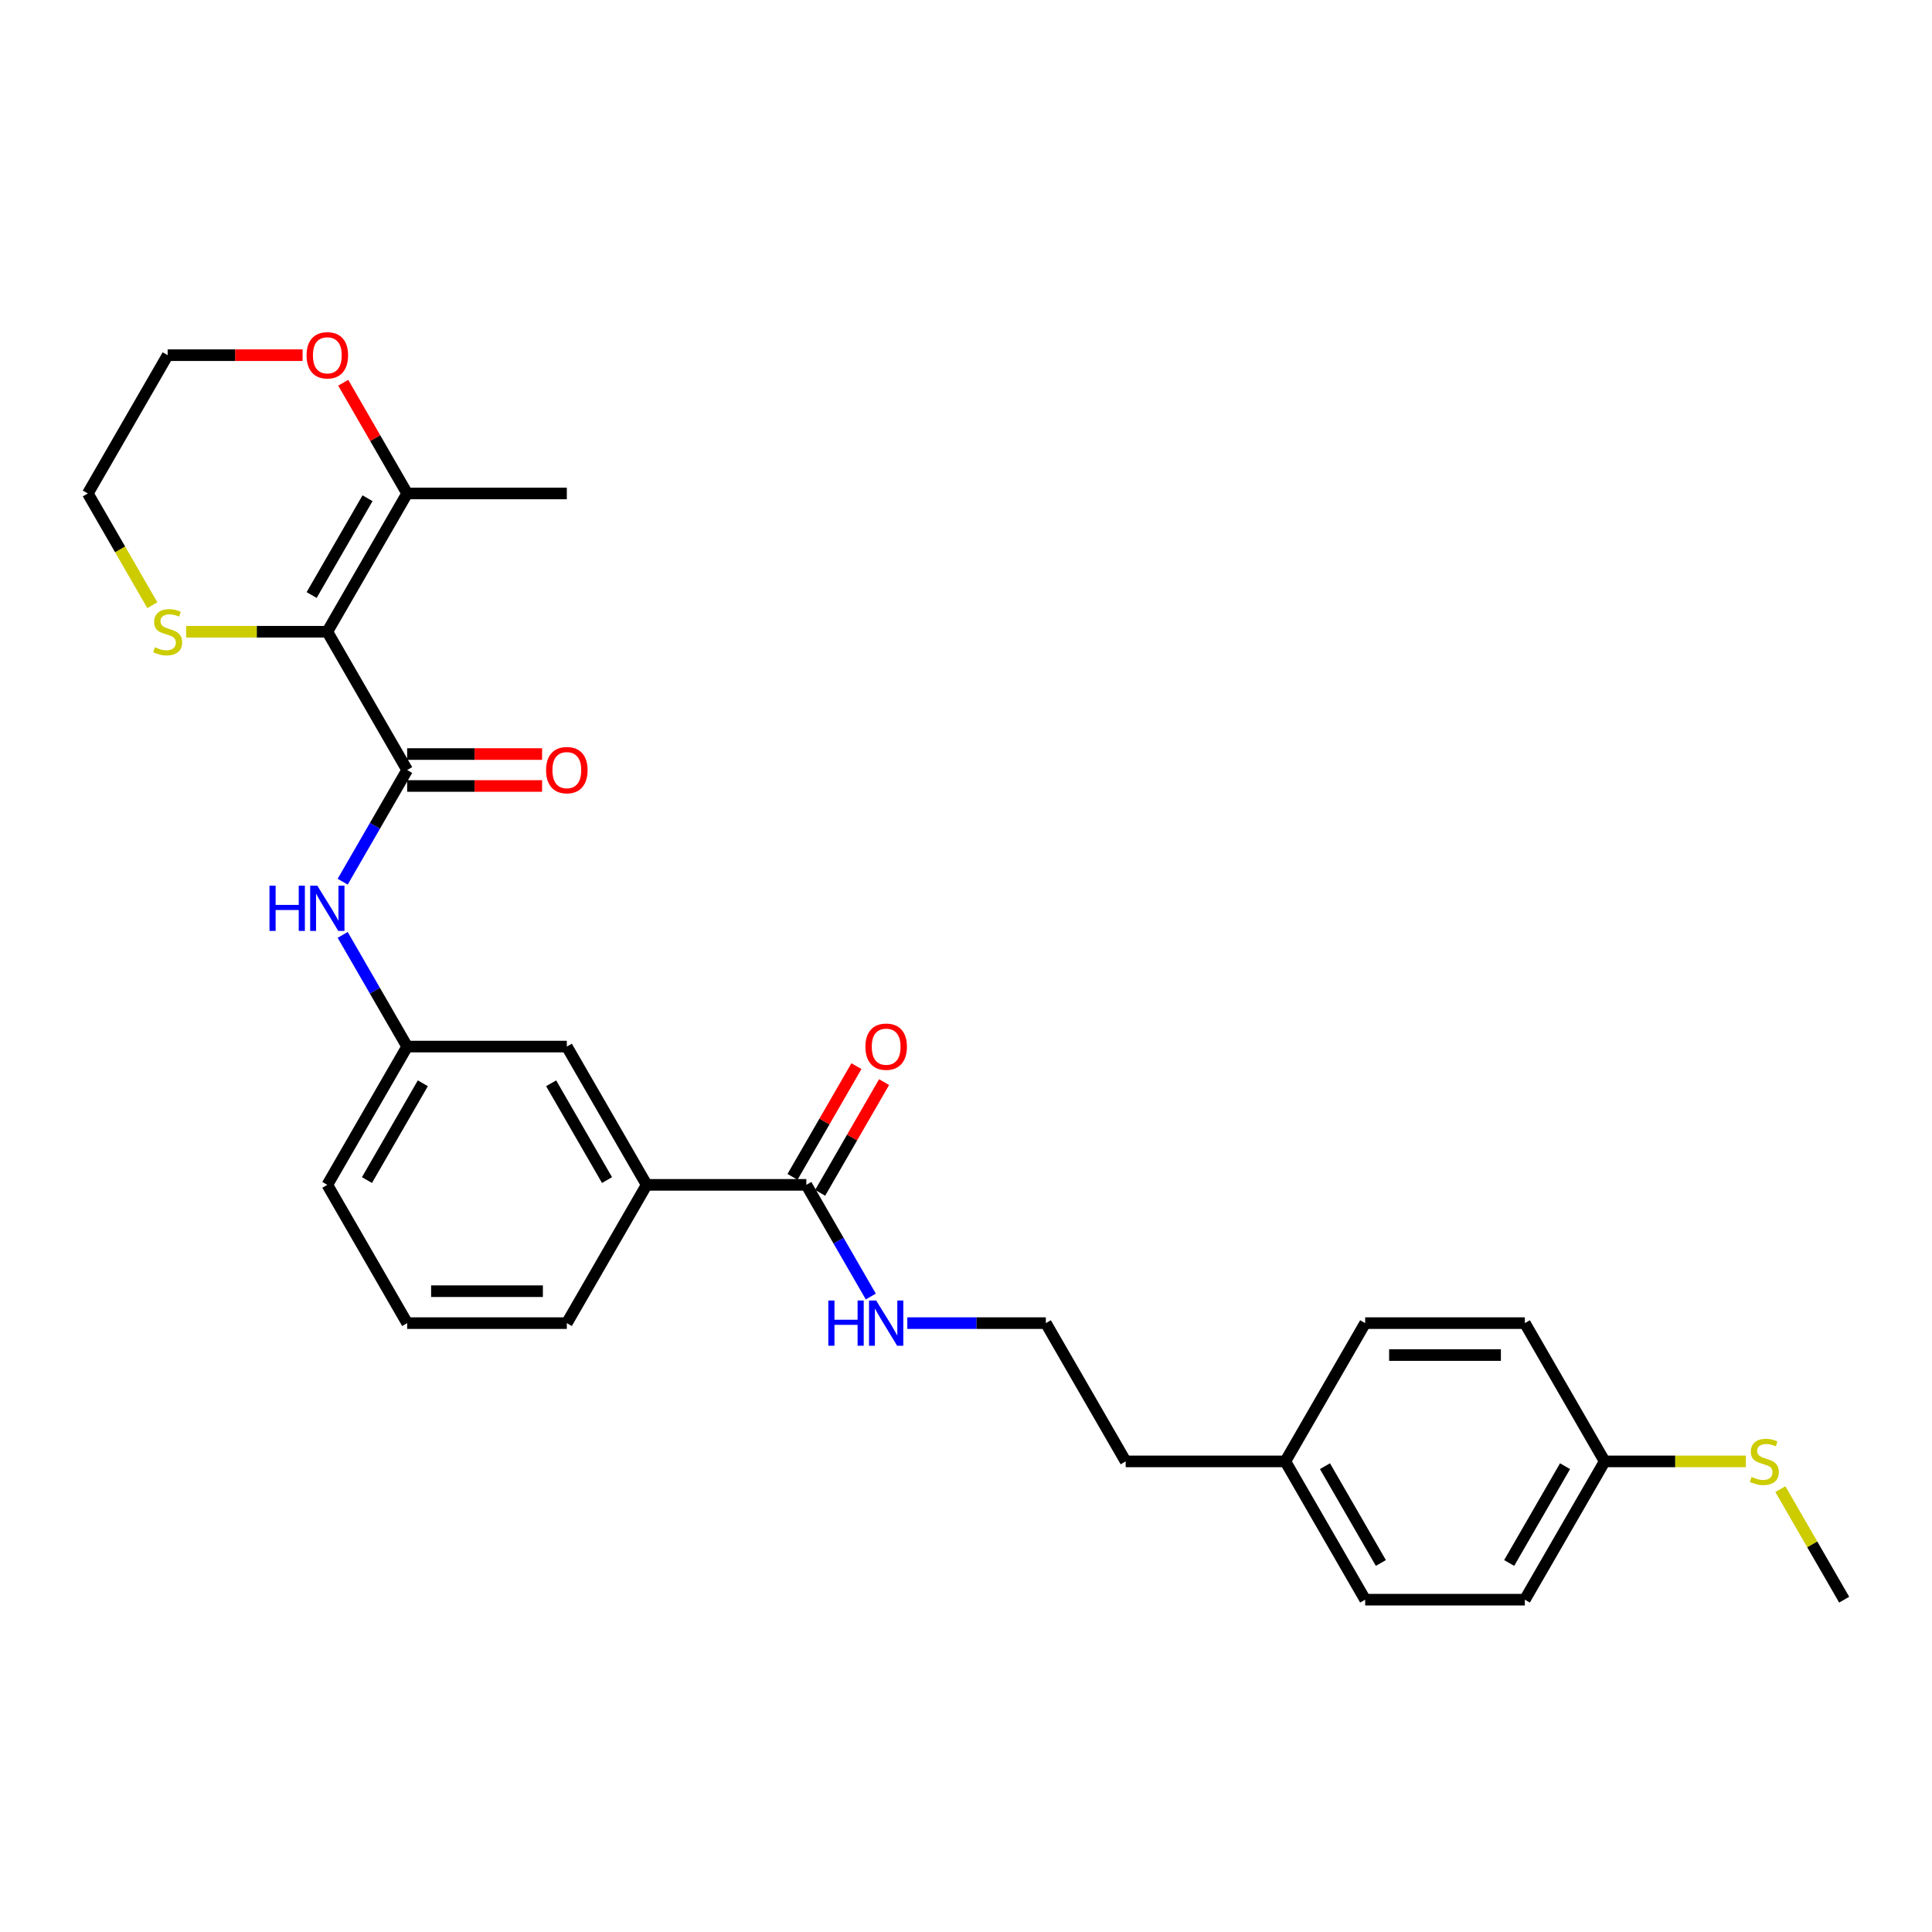 <?xml version='1.0' encoding='iso-8859-1'?>
<svg version='1.1' baseProfile='full'
              xmlns='http://www.w3.org/2000/svg'
                      xmlns:rdkit='http://www.rdkit.org/xml'
                      xmlns:xlink='http://www.w3.org/1999/xlink'
                  xml:space='preserve'
width='1000px' height='1000px' viewBox='0 0 1000 1000'>
<!-- END OF HEADER -->
<rect style='opacity:1.0;fill:#FFFFFF;stroke:none' width='1000' height='1000' x='0' y='0'> </rect>
<path class='bond-0' d='M 169.421,326.986 L 210.744,398.559' style='fill:none;fill-rule:evenodd;stroke:#000000;stroke-width:6px;stroke-linecap:butt;stroke-linejoin:miter;stroke-opacity:1' />
<path class='bond-1' d='M 169.421,326.986 L 210.744,255.414' style='fill:none;fill-rule:evenodd;stroke:#000000;stroke-width:6px;stroke-linecap:butt;stroke-linejoin:miter;stroke-opacity:1' />
<path class='bond-1' d='M 161.305,307.986 L 190.231,257.886' style='fill:none;fill-rule:evenodd;stroke:#000000;stroke-width:6px;stroke-linecap:butt;stroke-linejoin:miter;stroke-opacity:1' />
<path class='bond-4' d='M 169.421,326.986 L 132.884,326.986' style='fill:none;fill-rule:evenodd;stroke:#000000;stroke-width:6px;stroke-linecap:butt;stroke-linejoin:miter;stroke-opacity:1' />
<path class='bond-4' d='M 132.884,326.986 L 96.347,326.986' style='fill:none;fill-rule:evenodd;stroke:#CCCC00;stroke-width:6px;stroke-linecap:butt;stroke-linejoin:miter;stroke-opacity:1' />
<path class='bond-2' d='M 210.744,398.559 L 194.057,427.461' style='fill:none;fill-rule:evenodd;stroke:#000000;stroke-width:6px;stroke-linecap:butt;stroke-linejoin:miter;stroke-opacity:1' />
<path class='bond-2' d='M 194.057,427.461 L 177.371,456.363' style='fill:none;fill-rule:evenodd;stroke:#0000FF;stroke-width:6px;stroke-linecap:butt;stroke-linejoin:miter;stroke-opacity:1' />
<path class='bond-6' d='M 210.744,406.823 L 245.661,406.823' style='fill:none;fill-rule:evenodd;stroke:#000000;stroke-width:6px;stroke-linecap:butt;stroke-linejoin:miter;stroke-opacity:1' />
<path class='bond-6' d='M 245.661,406.823 L 280.579,406.823' style='fill:none;fill-rule:evenodd;stroke:#FF0000;stroke-width:6px;stroke-linecap:butt;stroke-linejoin:miter;stroke-opacity:1' />
<path class='bond-6' d='M 210.744,390.294 L 245.661,390.294' style='fill:none;fill-rule:evenodd;stroke:#000000;stroke-width:6px;stroke-linecap:butt;stroke-linejoin:miter;stroke-opacity:1' />
<path class='bond-6' d='M 245.661,390.294 L 280.579,390.294' style='fill:none;fill-rule:evenodd;stroke:#FF0000;stroke-width:6px;stroke-linecap:butt;stroke-linejoin:miter;stroke-opacity:1' />
<path class='bond-7' d='M 210.744,255.414 L 194.2,226.76' style='fill:none;fill-rule:evenodd;stroke:#000000;stroke-width:6px;stroke-linecap:butt;stroke-linejoin:miter;stroke-opacity:1' />
<path class='bond-7' d='M 194.2,226.76 L 177.657,198.106' style='fill:none;fill-rule:evenodd;stroke:#FF0000;stroke-width:6px;stroke-linecap:butt;stroke-linejoin:miter;stroke-opacity:1' />
<path class='bond-20' d='M 210.744,255.414 L 293.388,255.414' style='fill:none;fill-rule:evenodd;stroke:#000000;stroke-width:6px;stroke-linecap:butt;stroke-linejoin:miter;stroke-opacity:1' />
<path class='bond-8' d='M 177.371,483.9 L 194.057,512.802' style='fill:none;fill-rule:evenodd;stroke:#0000FF;stroke-width:6px;stroke-linecap:butt;stroke-linejoin:miter;stroke-opacity:1' />
<path class='bond-8' d='M 194.057,512.802 L 210.744,541.704' style='fill:none;fill-rule:evenodd;stroke:#000000;stroke-width:6px;stroke-linecap:butt;stroke-linejoin:miter;stroke-opacity:1' />
<path class='bond-3' d='M 417.355,613.276 L 334.711,613.276' style='fill:none;fill-rule:evenodd;stroke:#000000;stroke-width:6px;stroke-linecap:butt;stroke-linejoin:miter;stroke-opacity:1' />
<path class='bond-10' d='M 424.513,617.408 L 441.056,588.754' style='fill:none;fill-rule:evenodd;stroke:#000000;stroke-width:6px;stroke-linecap:butt;stroke-linejoin:miter;stroke-opacity:1' />
<path class='bond-10' d='M 441.056,588.754 L 457.599,560.1' style='fill:none;fill-rule:evenodd;stroke:#FF0000;stroke-width:6px;stroke-linecap:butt;stroke-linejoin:miter;stroke-opacity:1' />
<path class='bond-10' d='M 410.198,609.144 L 426.741,580.49' style='fill:none;fill-rule:evenodd;stroke:#000000;stroke-width:6px;stroke-linecap:butt;stroke-linejoin:miter;stroke-opacity:1' />
<path class='bond-10' d='M 426.741,580.49 L 443.285,551.836' style='fill:none;fill-rule:evenodd;stroke:#FF0000;stroke-width:6px;stroke-linecap:butt;stroke-linejoin:miter;stroke-opacity:1' />
<path class='bond-11' d='M 417.355,613.276 L 434.042,642.178' style='fill:none;fill-rule:evenodd;stroke:#000000;stroke-width:6px;stroke-linecap:butt;stroke-linejoin:miter;stroke-opacity:1' />
<path class='bond-11' d='M 434.042,642.178 L 450.728,671.08' style='fill:none;fill-rule:evenodd;stroke:#0000FF;stroke-width:6px;stroke-linecap:butt;stroke-linejoin:miter;stroke-opacity:1' />
<path class='bond-22' d='M 78.847,313.251 L 62.151,284.333' style='fill:none;fill-rule:evenodd;stroke:#CCCC00;stroke-width:6px;stroke-linecap:butt;stroke-linejoin:miter;stroke-opacity:1' />
<path class='bond-22' d='M 62.151,284.333 L 45.455,255.414' style='fill:none;fill-rule:evenodd;stroke:#000000;stroke-width:6px;stroke-linecap:butt;stroke-linejoin:miter;stroke-opacity:1' />
<path class='bond-5' d='M 334.711,613.276 L 293.388,541.704' style='fill:none;fill-rule:evenodd;stroke:#000000;stroke-width:6px;stroke-linecap:butt;stroke-linejoin:miter;stroke-opacity:1' />
<path class='bond-5' d='M 314.198,610.804 L 285.272,560.704' style='fill:none;fill-rule:evenodd;stroke:#000000;stroke-width:6px;stroke-linecap:butt;stroke-linejoin:miter;stroke-opacity:1' />
<path class='bond-29' d='M 334.711,613.276 L 293.388,684.848' style='fill:none;fill-rule:evenodd;stroke:#000000;stroke-width:6px;stroke-linecap:butt;stroke-linejoin:miter;stroke-opacity:1' />
<path class='bond-28' d='M 156.612,183.842 L 121.694,183.842' style='fill:none;fill-rule:evenodd;stroke:#FF0000;stroke-width:6px;stroke-linecap:butt;stroke-linejoin:miter;stroke-opacity:1' />
<path class='bond-28' d='M 121.694,183.842 L 86.777,183.842' style='fill:none;fill-rule:evenodd;stroke:#000000;stroke-width:6px;stroke-linecap:butt;stroke-linejoin:miter;stroke-opacity:1' />
<path class='bond-9' d='M 210.744,541.704 L 293.388,541.704' style='fill:none;fill-rule:evenodd;stroke:#000000;stroke-width:6px;stroke-linecap:butt;stroke-linejoin:miter;stroke-opacity:1' />
<path class='bond-25' d='M 210.744,541.704 L 169.421,613.276' style='fill:none;fill-rule:evenodd;stroke:#000000;stroke-width:6px;stroke-linecap:butt;stroke-linejoin:miter;stroke-opacity:1' />
<path class='bond-25' d='M 218.86,560.704 L 189.934,610.804' style='fill:none;fill-rule:evenodd;stroke:#000000;stroke-width:6px;stroke-linecap:butt;stroke-linejoin:miter;stroke-opacity:1' />
<path class='bond-19' d='M 469.62,684.848 L 505.471,684.848' style='fill:none;fill-rule:evenodd;stroke:#0000FF;stroke-width:6px;stroke-linecap:butt;stroke-linejoin:miter;stroke-opacity:1' />
<path class='bond-19' d='M 505.471,684.848 L 541.322,684.848' style='fill:none;fill-rule:evenodd;stroke:#000000;stroke-width:6px;stroke-linecap:butt;stroke-linejoin:miter;stroke-opacity:1' />
<path class='bond-12' d='M 830.579,756.421 L 789.256,827.993' style='fill:none;fill-rule:evenodd;stroke:#000000;stroke-width:6px;stroke-linecap:butt;stroke-linejoin:miter;stroke-opacity:1' />
<path class='bond-12' d='M 810.066,758.892 L 781.14,808.993' style='fill:none;fill-rule:evenodd;stroke:#000000;stroke-width:6px;stroke-linecap:butt;stroke-linejoin:miter;stroke-opacity:1' />
<path class='bond-13' d='M 830.579,756.421 L 867.116,756.421' style='fill:none;fill-rule:evenodd;stroke:#000000;stroke-width:6px;stroke-linecap:butt;stroke-linejoin:miter;stroke-opacity:1' />
<path class='bond-13' d='M 867.116,756.421 L 903.653,756.421' style='fill:none;fill-rule:evenodd;stroke:#CCCC00;stroke-width:6px;stroke-linecap:butt;stroke-linejoin:miter;stroke-opacity:1' />
<path class='bond-30' d='M 830.579,756.421 L 789.256,684.848' style='fill:none;fill-rule:evenodd;stroke:#000000;stroke-width:6px;stroke-linecap:butt;stroke-linejoin:miter;stroke-opacity:1' />
<path class='bond-27' d='M 921.516,770.784 L 938.031,799.389' style='fill:none;fill-rule:evenodd;stroke:#CCCC00;stroke-width:6px;stroke-linecap:butt;stroke-linejoin:miter;stroke-opacity:1' />
<path class='bond-27' d='M 938.031,799.389 L 954.545,827.993' style='fill:none;fill-rule:evenodd;stroke:#000000;stroke-width:6px;stroke-linecap:butt;stroke-linejoin:miter;stroke-opacity:1' />
<path class='bond-14' d='M 665.289,756.421 L 582.645,756.421' style='fill:none;fill-rule:evenodd;stroke:#000000;stroke-width:6px;stroke-linecap:butt;stroke-linejoin:miter;stroke-opacity:1' />
<path class='bond-17' d='M 665.289,756.421 L 706.612,684.848' style='fill:none;fill-rule:evenodd;stroke:#000000;stroke-width:6px;stroke-linecap:butt;stroke-linejoin:miter;stroke-opacity:1' />
<path class='bond-18' d='M 665.289,756.421 L 706.612,827.993' style='fill:none;fill-rule:evenodd;stroke:#000000;stroke-width:6px;stroke-linecap:butt;stroke-linejoin:miter;stroke-opacity:1' />
<path class='bond-18' d='M 685.802,758.892 L 714.728,808.993' style='fill:none;fill-rule:evenodd;stroke:#000000;stroke-width:6px;stroke-linecap:butt;stroke-linejoin:miter;stroke-opacity:1' />
<path class='bond-15' d='M 789.256,684.848 L 706.612,684.848' style='fill:none;fill-rule:evenodd;stroke:#000000;stroke-width:6px;stroke-linecap:butt;stroke-linejoin:miter;stroke-opacity:1' />
<path class='bond-15' d='M 776.86,701.377 L 719.008,701.377' style='fill:none;fill-rule:evenodd;stroke:#000000;stroke-width:6px;stroke-linecap:butt;stroke-linejoin:miter;stroke-opacity:1' />
<path class='bond-16' d='M 789.256,827.993 L 706.612,827.993' style='fill:none;fill-rule:evenodd;stroke:#000000;stroke-width:6px;stroke-linecap:butt;stroke-linejoin:miter;stroke-opacity:1' />
<path class='bond-26' d='M 541.322,684.848 L 582.645,756.421' style='fill:none;fill-rule:evenodd;stroke:#000000;stroke-width:6px;stroke-linecap:butt;stroke-linejoin:miter;stroke-opacity:1' />
<path class='bond-21' d='M 293.388,684.848 L 210.744,684.848' style='fill:none;fill-rule:evenodd;stroke:#000000;stroke-width:6px;stroke-linecap:butt;stroke-linejoin:miter;stroke-opacity:1' />
<path class='bond-21' d='M 280.992,668.319 L 223.14,668.319' style='fill:none;fill-rule:evenodd;stroke:#000000;stroke-width:6px;stroke-linecap:butt;stroke-linejoin:miter;stroke-opacity:1' />
<path class='bond-24' d='M 45.455,255.414 L 86.777,183.842' style='fill:none;fill-rule:evenodd;stroke:#000000;stroke-width:6px;stroke-linecap:butt;stroke-linejoin:miter;stroke-opacity:1' />
<path class='bond-23' d='M 210.744,684.848 L 169.421,613.276' style='fill:none;fill-rule:evenodd;stroke:#000000;stroke-width:6px;stroke-linecap:butt;stroke-linejoin:miter;stroke-opacity:1' />
<path  class='atom-3' d='M 139.488 458.429
L 142.661 458.429
L 142.661 468.379
L 154.628 468.379
L 154.628 458.429
L 157.802 458.429
L 157.802 481.834
L 154.628 481.834
L 154.628 471.024
L 142.661 471.024
L 142.661 481.834
L 139.488 481.834
L 139.488 458.429
' fill='#0000FF'/>
<path  class='atom-3' d='M 164.248 458.429
L 171.917 470.825
Q 172.678 472.049, 173.901 474.263
Q 175.124 476.478, 175.19 476.611
L 175.19 458.429
L 178.298 458.429
L 178.298 481.834
L 175.091 481.834
L 166.86 468.28
Q 165.901 466.693, 164.876 464.875
Q 163.884 463.057, 163.587 462.495
L 163.587 481.834
L 160.545 481.834
L 160.545 458.429
L 164.248 458.429
' fill='#0000FF'/>
<path  class='atom-5' d='M 80.165 335.02
Q 80.43 335.119, 81.521 335.582
Q 82.612 336.044, 83.802 336.342
Q 85.025 336.606, 86.215 336.606
Q 88.43 336.606, 89.719 335.548
Q 91.008 334.458, 91.008 332.573
Q 91.008 331.284, 90.347 330.491
Q 89.719 329.697, 88.727 329.267
Q 87.736 328.838, 86.083 328.342
Q 84 327.714, 82.744 327.119
Q 81.521 326.524, 80.628 325.267
Q 79.769 324.011, 79.769 321.896
Q 79.769 318.953, 81.752 317.135
Q 83.769 315.317, 87.736 315.317
Q 90.446 315.317, 93.521 316.606
L 92.76 319.152
Q 89.95 317.995, 87.835 317.995
Q 85.554 317.995, 84.297 318.953
Q 83.041 319.879, 83.074 321.499
Q 83.074 322.755, 83.703 323.515
Q 84.364 324.276, 85.289 324.705
Q 86.248 325.135, 87.835 325.631
Q 89.95 326.292, 91.207 326.953
Q 92.463 327.615, 93.355 328.97
Q 94.281 330.292, 94.281 332.573
Q 94.281 335.813, 92.099 337.565
Q 89.95 339.284, 86.347 339.284
Q 84.264 339.284, 82.678 338.821
Q 81.124 338.391, 79.273 337.631
L 80.165 335.02
' fill='#CCCC00'/>
<path  class='atom-7' d='M 282.645 398.625
Q 282.645 393.005, 285.421 389.865
Q 288.198 386.724, 293.388 386.724
Q 298.579 386.724, 301.355 389.865
Q 304.132 393.005, 304.132 398.625
Q 304.132 404.311, 301.322 407.551
Q 298.512 410.757, 293.388 410.757
Q 288.231 410.757, 285.421 407.551
Q 282.645 404.344, 282.645 398.625
M 293.388 408.113
Q 296.959 408.113, 298.876 405.732
Q 300.826 403.319, 300.826 398.625
Q 300.826 394.03, 298.876 391.716
Q 296.959 389.369, 293.388 389.369
Q 289.818 389.369, 287.868 391.683
Q 285.95 393.997, 285.95 398.625
Q 285.95 403.352, 287.868 405.732
Q 289.818 408.113, 293.388 408.113
' fill='#FF0000'/>
<path  class='atom-8' d='M 158.678 183.908
Q 158.678 178.288, 161.455 175.148
Q 164.231 172.007, 169.421 172.007
Q 174.612 172.007, 177.388 175.148
Q 180.165 178.288, 180.165 183.908
Q 180.165 189.594, 177.355 192.834
Q 174.545 196.04, 169.421 196.04
Q 164.264 196.04, 161.455 192.834
Q 158.678 189.627, 158.678 183.908
M 169.421 193.396
Q 172.992 193.396, 174.909 191.015
Q 176.86 188.602, 176.86 183.908
Q 176.86 179.313, 174.909 176.999
Q 172.992 174.652, 169.421 174.652
Q 165.851 174.652, 163.901 176.966
Q 161.983 179.28, 161.983 183.908
Q 161.983 188.635, 163.901 191.015
Q 165.851 193.396, 169.421 193.396
' fill='#FF0000'/>
<path  class='atom-11' d='M 447.934 541.77
Q 447.934 536.15, 450.711 533.009
Q 453.488 529.869, 458.678 529.869
Q 463.868 529.869, 466.645 533.009
Q 469.421 536.15, 469.421 541.77
Q 469.421 547.456, 466.612 550.695
Q 463.802 553.902, 458.678 553.902
Q 453.521 553.902, 450.711 550.695
Q 447.934 547.489, 447.934 541.77
M 458.678 551.257
Q 462.248 551.257, 464.165 548.877
Q 466.116 546.464, 466.116 541.77
Q 466.116 537.175, 464.165 534.861
Q 462.248 532.513, 458.678 532.513
Q 455.107 532.513, 453.157 534.827
Q 451.24 537.142, 451.24 541.77
Q 451.24 546.497, 453.157 548.877
Q 455.107 551.257, 458.678 551.257
' fill='#FF0000'/>
<path  class='atom-12' d='M 428.744 673.146
L 431.917 673.146
L 431.917 683.096
L 443.884 683.096
L 443.884 673.146
L 447.058 673.146
L 447.058 696.551
L 443.884 696.551
L 443.884 685.741
L 431.917 685.741
L 431.917 696.551
L 428.744 696.551
L 428.744 673.146
' fill='#0000FF'/>
<path  class='atom-12' d='M 453.504 673.146
L 461.174 685.542
Q 461.934 686.766, 463.157 688.98
Q 464.38 691.195, 464.446 691.328
L 464.446 673.146
L 467.554 673.146
L 467.554 696.551
L 464.347 696.551
L 456.116 682.997
Q 455.157 681.41, 454.132 679.592
Q 453.14 677.774, 452.843 677.212
L 452.843 696.551
L 449.802 696.551
L 449.802 673.146
L 453.504 673.146
' fill='#0000FF'/>
<path  class='atom-14' d='M 906.612 764.454
Q 906.876 764.553, 907.967 765.016
Q 909.058 765.478, 910.248 765.776
Q 911.471 766.04, 912.661 766.04
Q 914.876 766.04, 916.165 764.983
Q 917.455 763.892, 917.455 762.007
Q 917.455 760.718, 916.793 759.925
Q 916.165 759.131, 915.174 758.702
Q 914.182 758.272, 912.529 757.776
Q 910.446 757.148, 909.19 756.553
Q 907.967 755.958, 907.074 754.702
Q 906.215 753.445, 906.215 751.33
Q 906.215 748.388, 908.198 746.569
Q 910.215 744.751, 914.182 744.751
Q 916.893 744.751, 919.967 746.04
L 919.207 748.586
Q 916.397 747.429, 914.281 747.429
Q 912 747.429, 910.744 748.388
Q 909.488 749.313, 909.521 750.933
Q 909.521 752.189, 910.149 752.949
Q 910.81 753.71, 911.736 754.14
Q 912.694 754.569, 914.281 755.065
Q 916.397 755.726, 917.653 756.388
Q 918.909 757.049, 919.802 758.404
Q 920.727 759.726, 920.727 762.007
Q 920.727 765.247, 918.545 766.999
Q 916.397 768.718, 912.793 768.718
Q 910.711 768.718, 909.124 768.255
Q 907.57 767.826, 905.719 767.065
L 906.612 764.454
' fill='#CCCC00'/>
</svg>
